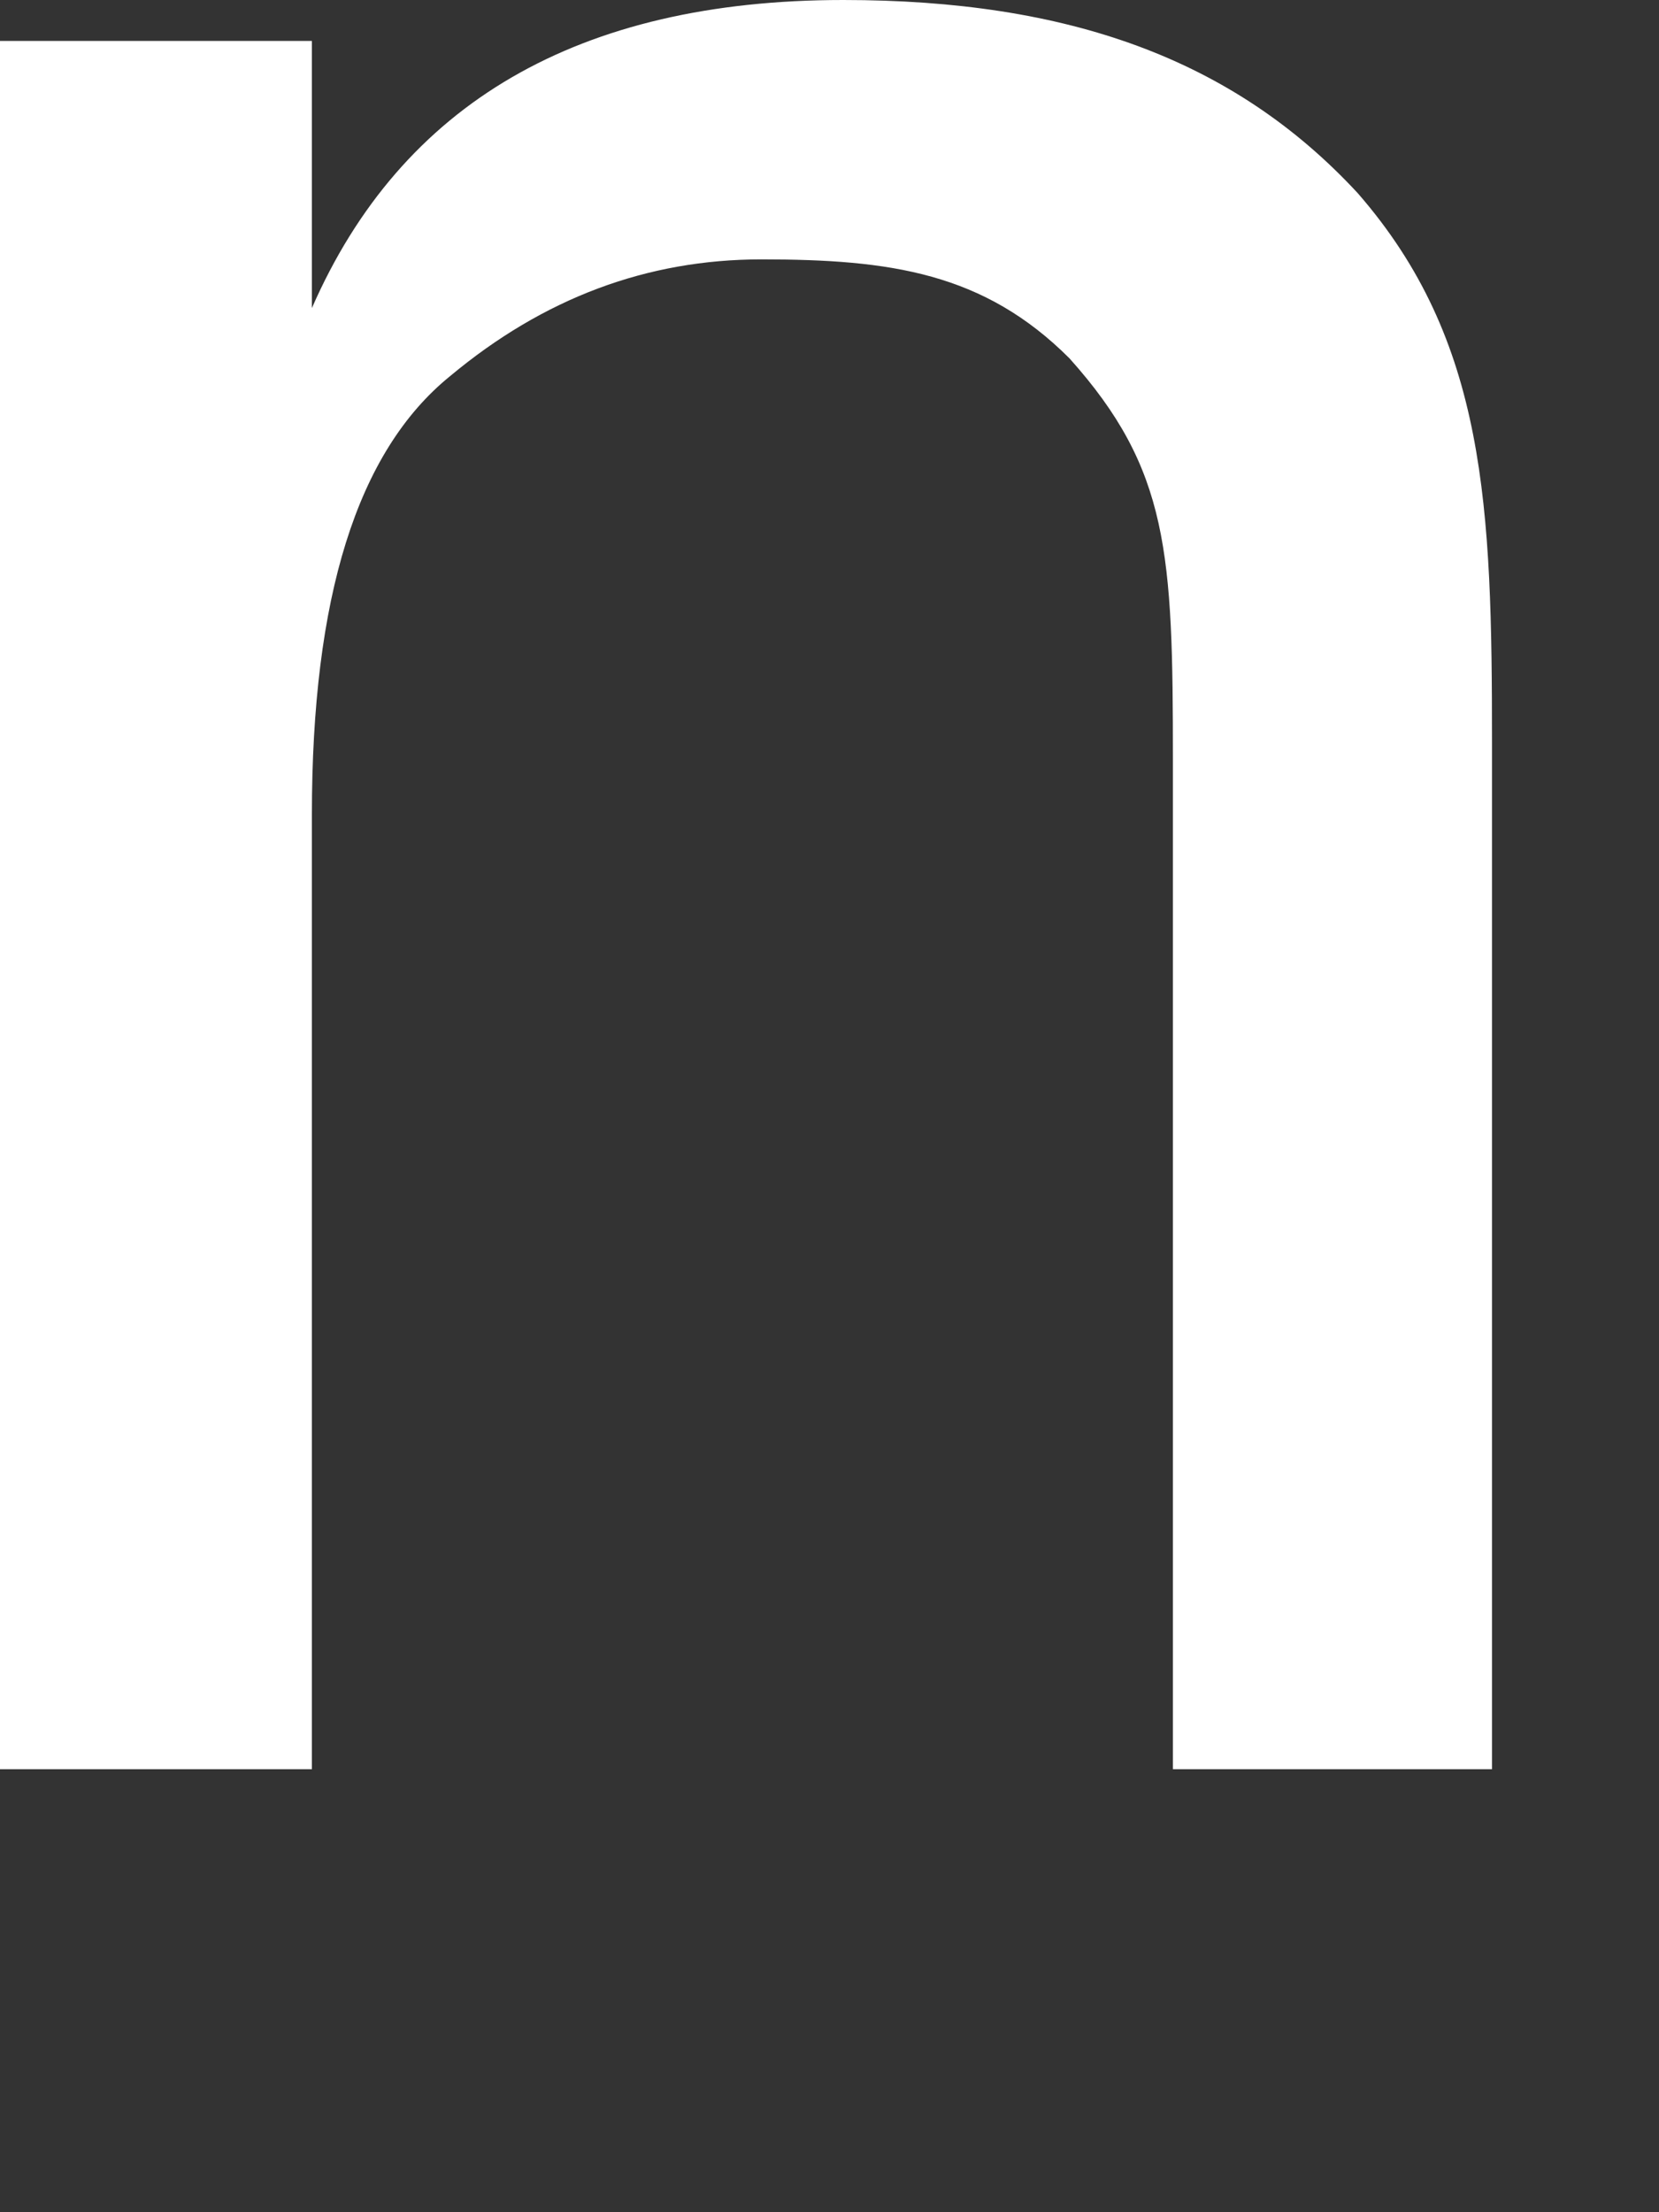 <?xml version="1.0" encoding="utf-8"?>
<svg xmlns="http://www.w3.org/2000/svg" fill="none" height="100%" overflow="visible" preserveAspectRatio="none" style="display: block;" viewBox="0 0 3 4" width="100%">
<rect x="0" y="0" width="3" height="4" fill="#333333" stroke="none"/>
<path d="M2.702 3.199H2.121V1.374C2.121 1 2.114 0.849 1.934 0.648C1.779 0.493 1.61 0.469 1.377 0.469C1.17 0.469 0.983 0.539 0.814 0.68C0.645 0.817 0.564 1.081 0.564 1.473V3.199H0V0.074H0.564V0.557C0.726 0.187 1.046 0 1.525 0C1.931 0 2.23 0.106 2.455 0.349C2.688 0.616 2.698 0.916 2.698 1.342V3.199H2.702Z" fill="white" id="Vector"/>
</svg>